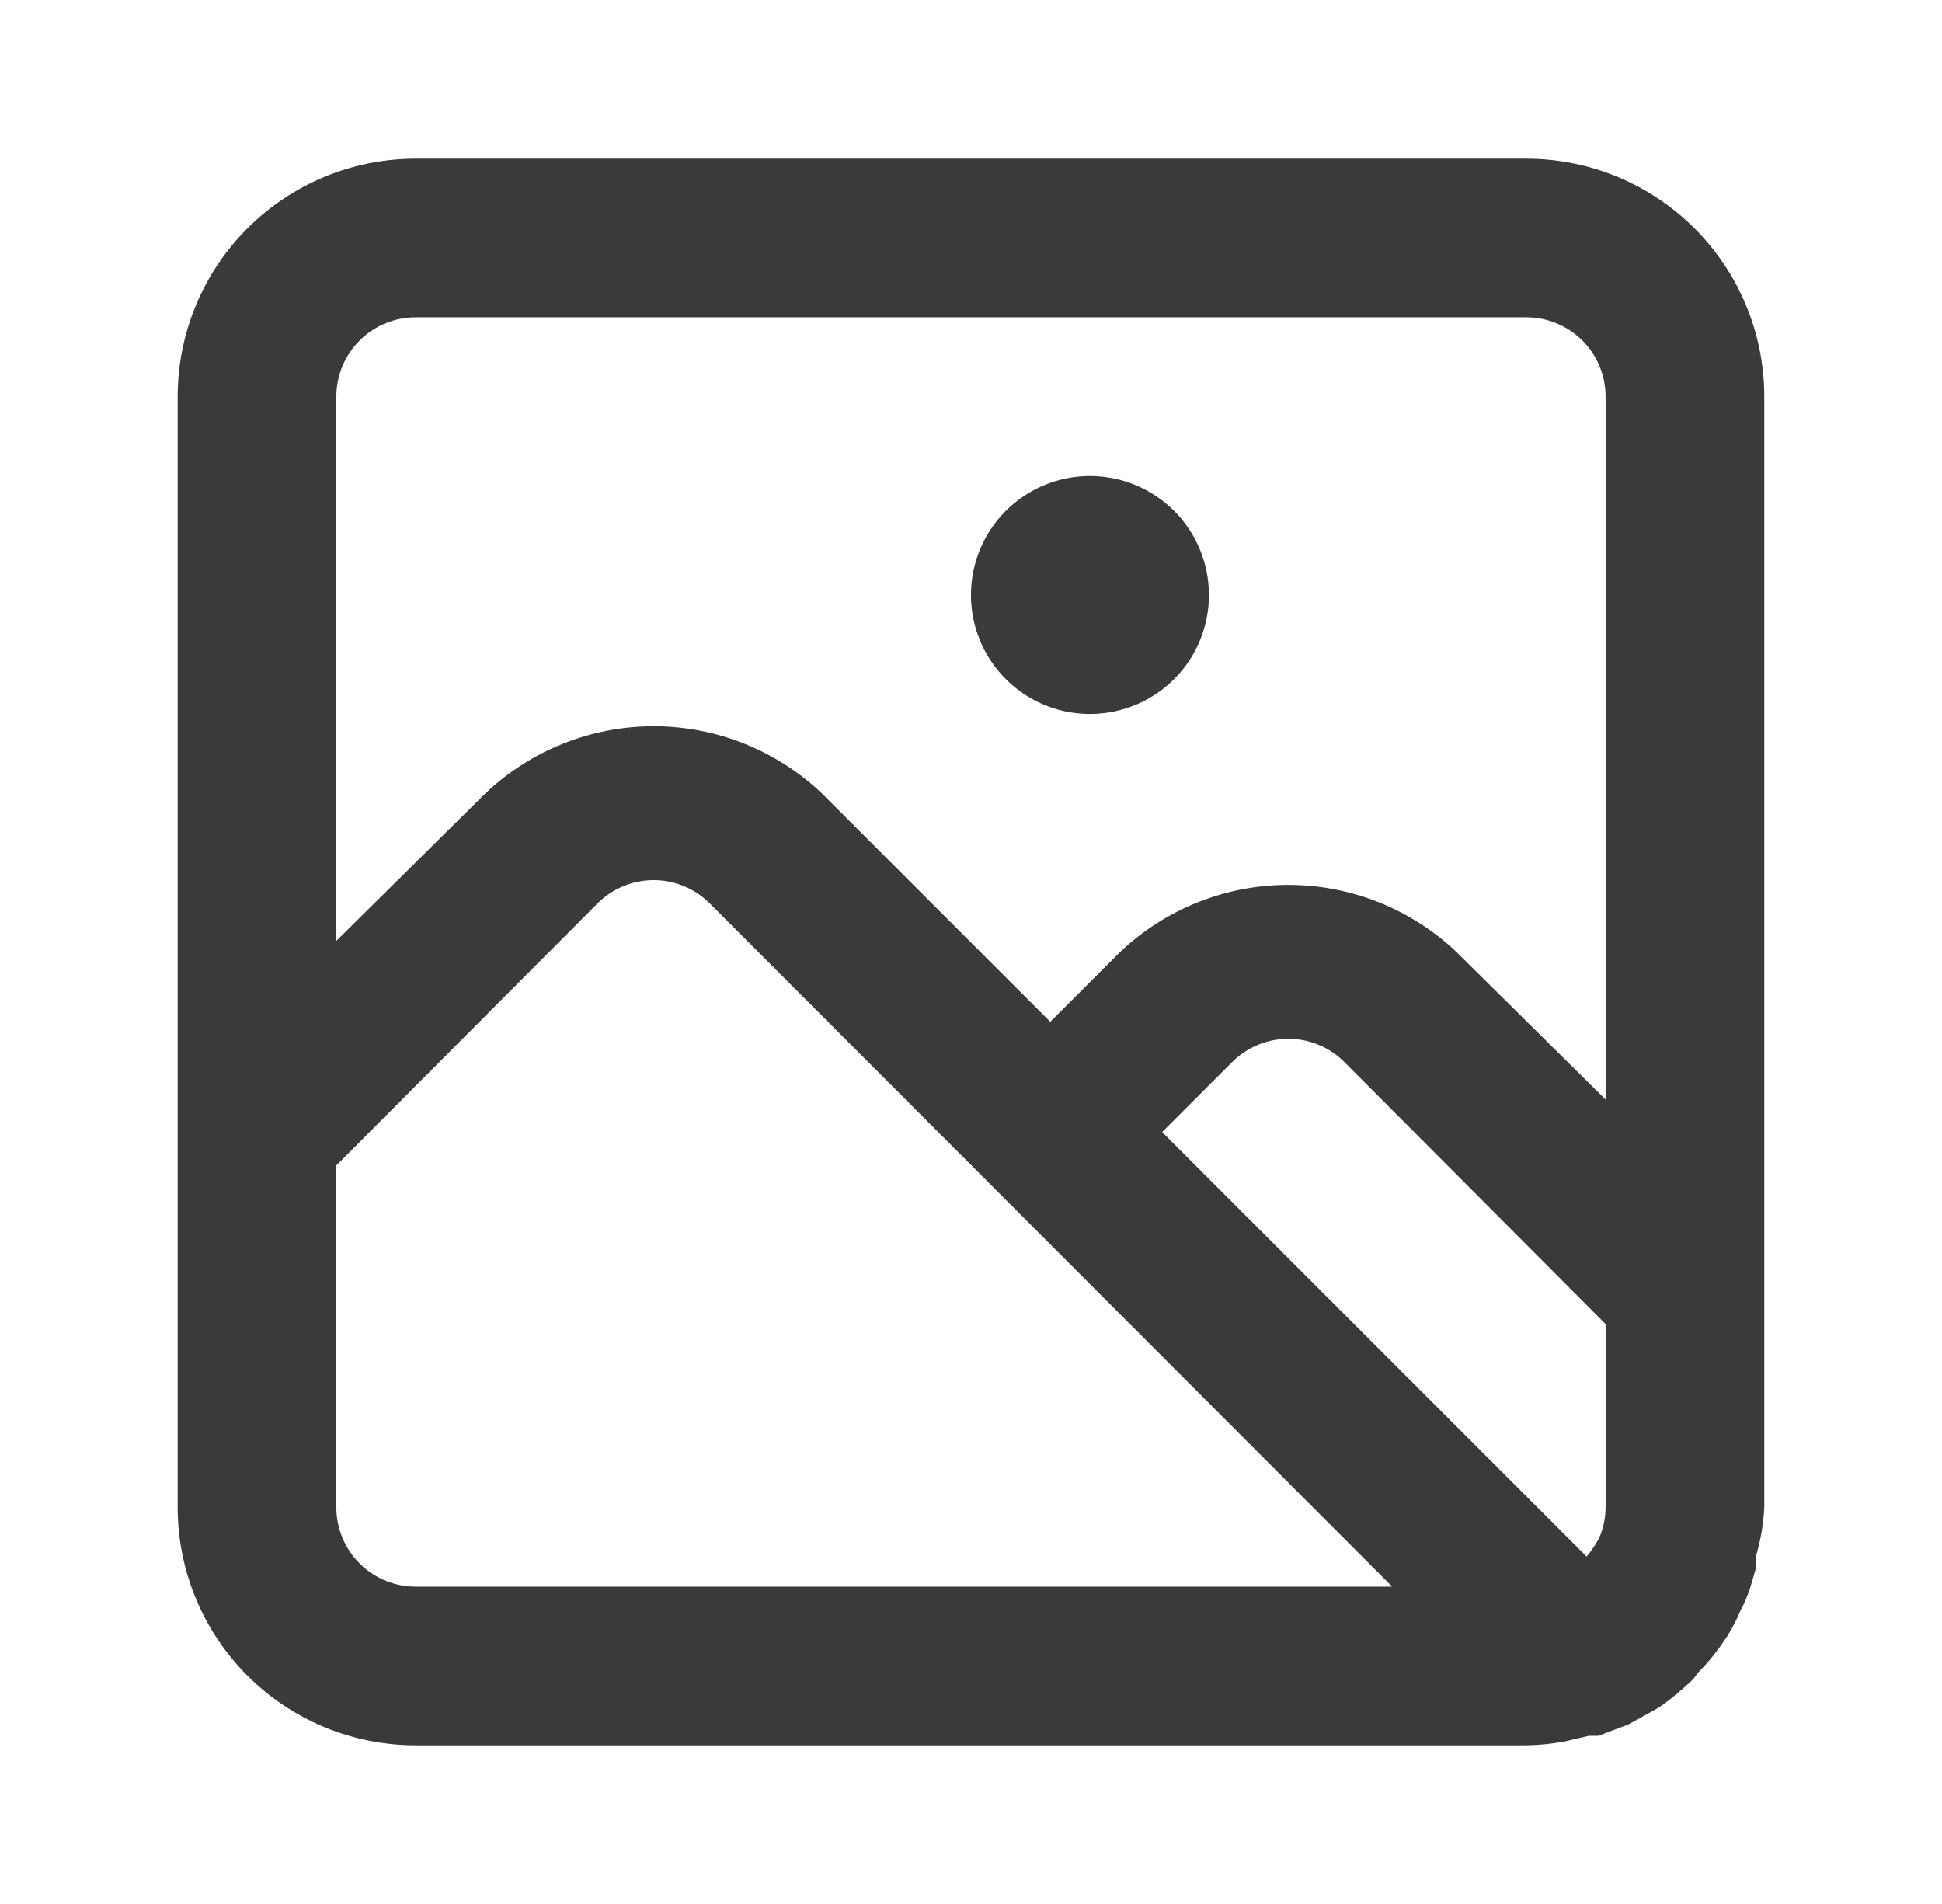 <svg width="51" height="50" viewBox="0 0 51 50" fill="none" xmlns="http://www.w3.org/2000/svg">
<path d="M40.083 4.167H10.916C9.258 4.167 7.669 4.825 6.497 5.997C5.324 7.169 4.666 8.759 4.666 10.416V39.583C4.666 41.241 5.324 42.831 6.497 44.003C7.669 45.175 9.258 45.833 10.916 45.833H40.083C40.425 45.828 40.767 45.794 41.103 45.729L41.728 45.583H41.874H41.978L42.749 45.291L43.02 45.146C43.228 45.021 43.458 44.916 43.666 44.771C43.944 44.566 44.209 44.343 44.458 44.104L44.603 43.916C44.808 43.709 44.996 43.486 45.166 43.25L45.353 42.979C45.499 42.747 45.624 42.503 45.728 42.25C45.786 42.15 45.834 42.045 45.874 41.937C45.978 41.687 46.041 41.416 46.124 41.146V40.833C46.242 40.426 46.312 40.007 46.333 39.583V10.416C46.333 8.759 45.674 7.169 44.502 5.997C43.33 4.825 41.74 4.167 40.083 4.167ZM10.916 41.666C10.364 41.666 9.834 41.447 9.443 41.056C9.052 40.666 8.833 40.136 8.833 39.583V30.604L15.687 23.729C15.88 23.534 16.111 23.379 16.365 23.273C16.619 23.167 16.891 23.113 17.166 23.113C17.441 23.113 17.713 23.167 17.967 23.273C18.221 23.379 18.451 23.534 18.645 23.729L36.562 41.666H10.916ZM42.166 39.583C42.164 39.84 42.115 40.094 42.02 40.333C41.973 40.435 41.917 40.532 41.853 40.625C41.798 40.713 41.735 40.797 41.666 40.875L30.52 29.729L32.353 27.896C32.547 27.7 32.778 27.545 33.032 27.44C33.285 27.334 33.558 27.279 33.833 27.279C34.108 27.279 34.38 27.334 34.634 27.44C34.888 27.545 35.118 27.7 35.312 27.896L42.166 34.771V39.583ZM42.166 28.875L38.249 25C37.057 23.869 35.476 23.238 33.833 23.238C32.189 23.238 30.608 23.869 29.416 25L27.583 26.833L21.583 20.833C20.39 19.702 18.81 19.071 17.166 19.071C15.523 19.071 13.942 19.702 12.749 20.833L8.833 24.708V10.416C8.833 9.864 9.052 9.334 9.443 8.943C9.834 8.553 10.364 8.333 10.916 8.333H40.083C40.635 8.333 41.165 8.553 41.556 8.943C41.947 9.334 42.166 9.864 42.166 10.416V28.875ZM28.624 12.5C28.006 12.5 27.402 12.683 26.888 13.027C26.374 13.37 25.974 13.858 25.737 14.429C25.501 15 25.439 15.628 25.559 16.235C25.68 16.841 25.978 17.398 26.415 17.834C26.852 18.272 27.409 18.569 28.015 18.69C28.621 18.81 29.249 18.748 29.82 18.512C30.391 18.275 30.879 17.875 31.223 17.361C31.566 16.847 31.749 16.243 31.749 15.625C31.749 14.796 31.42 14.001 30.834 13.415C30.248 12.829 29.453 12.5 28.624 12.5Z" fill="#3A3A3A"/>
</svg>
